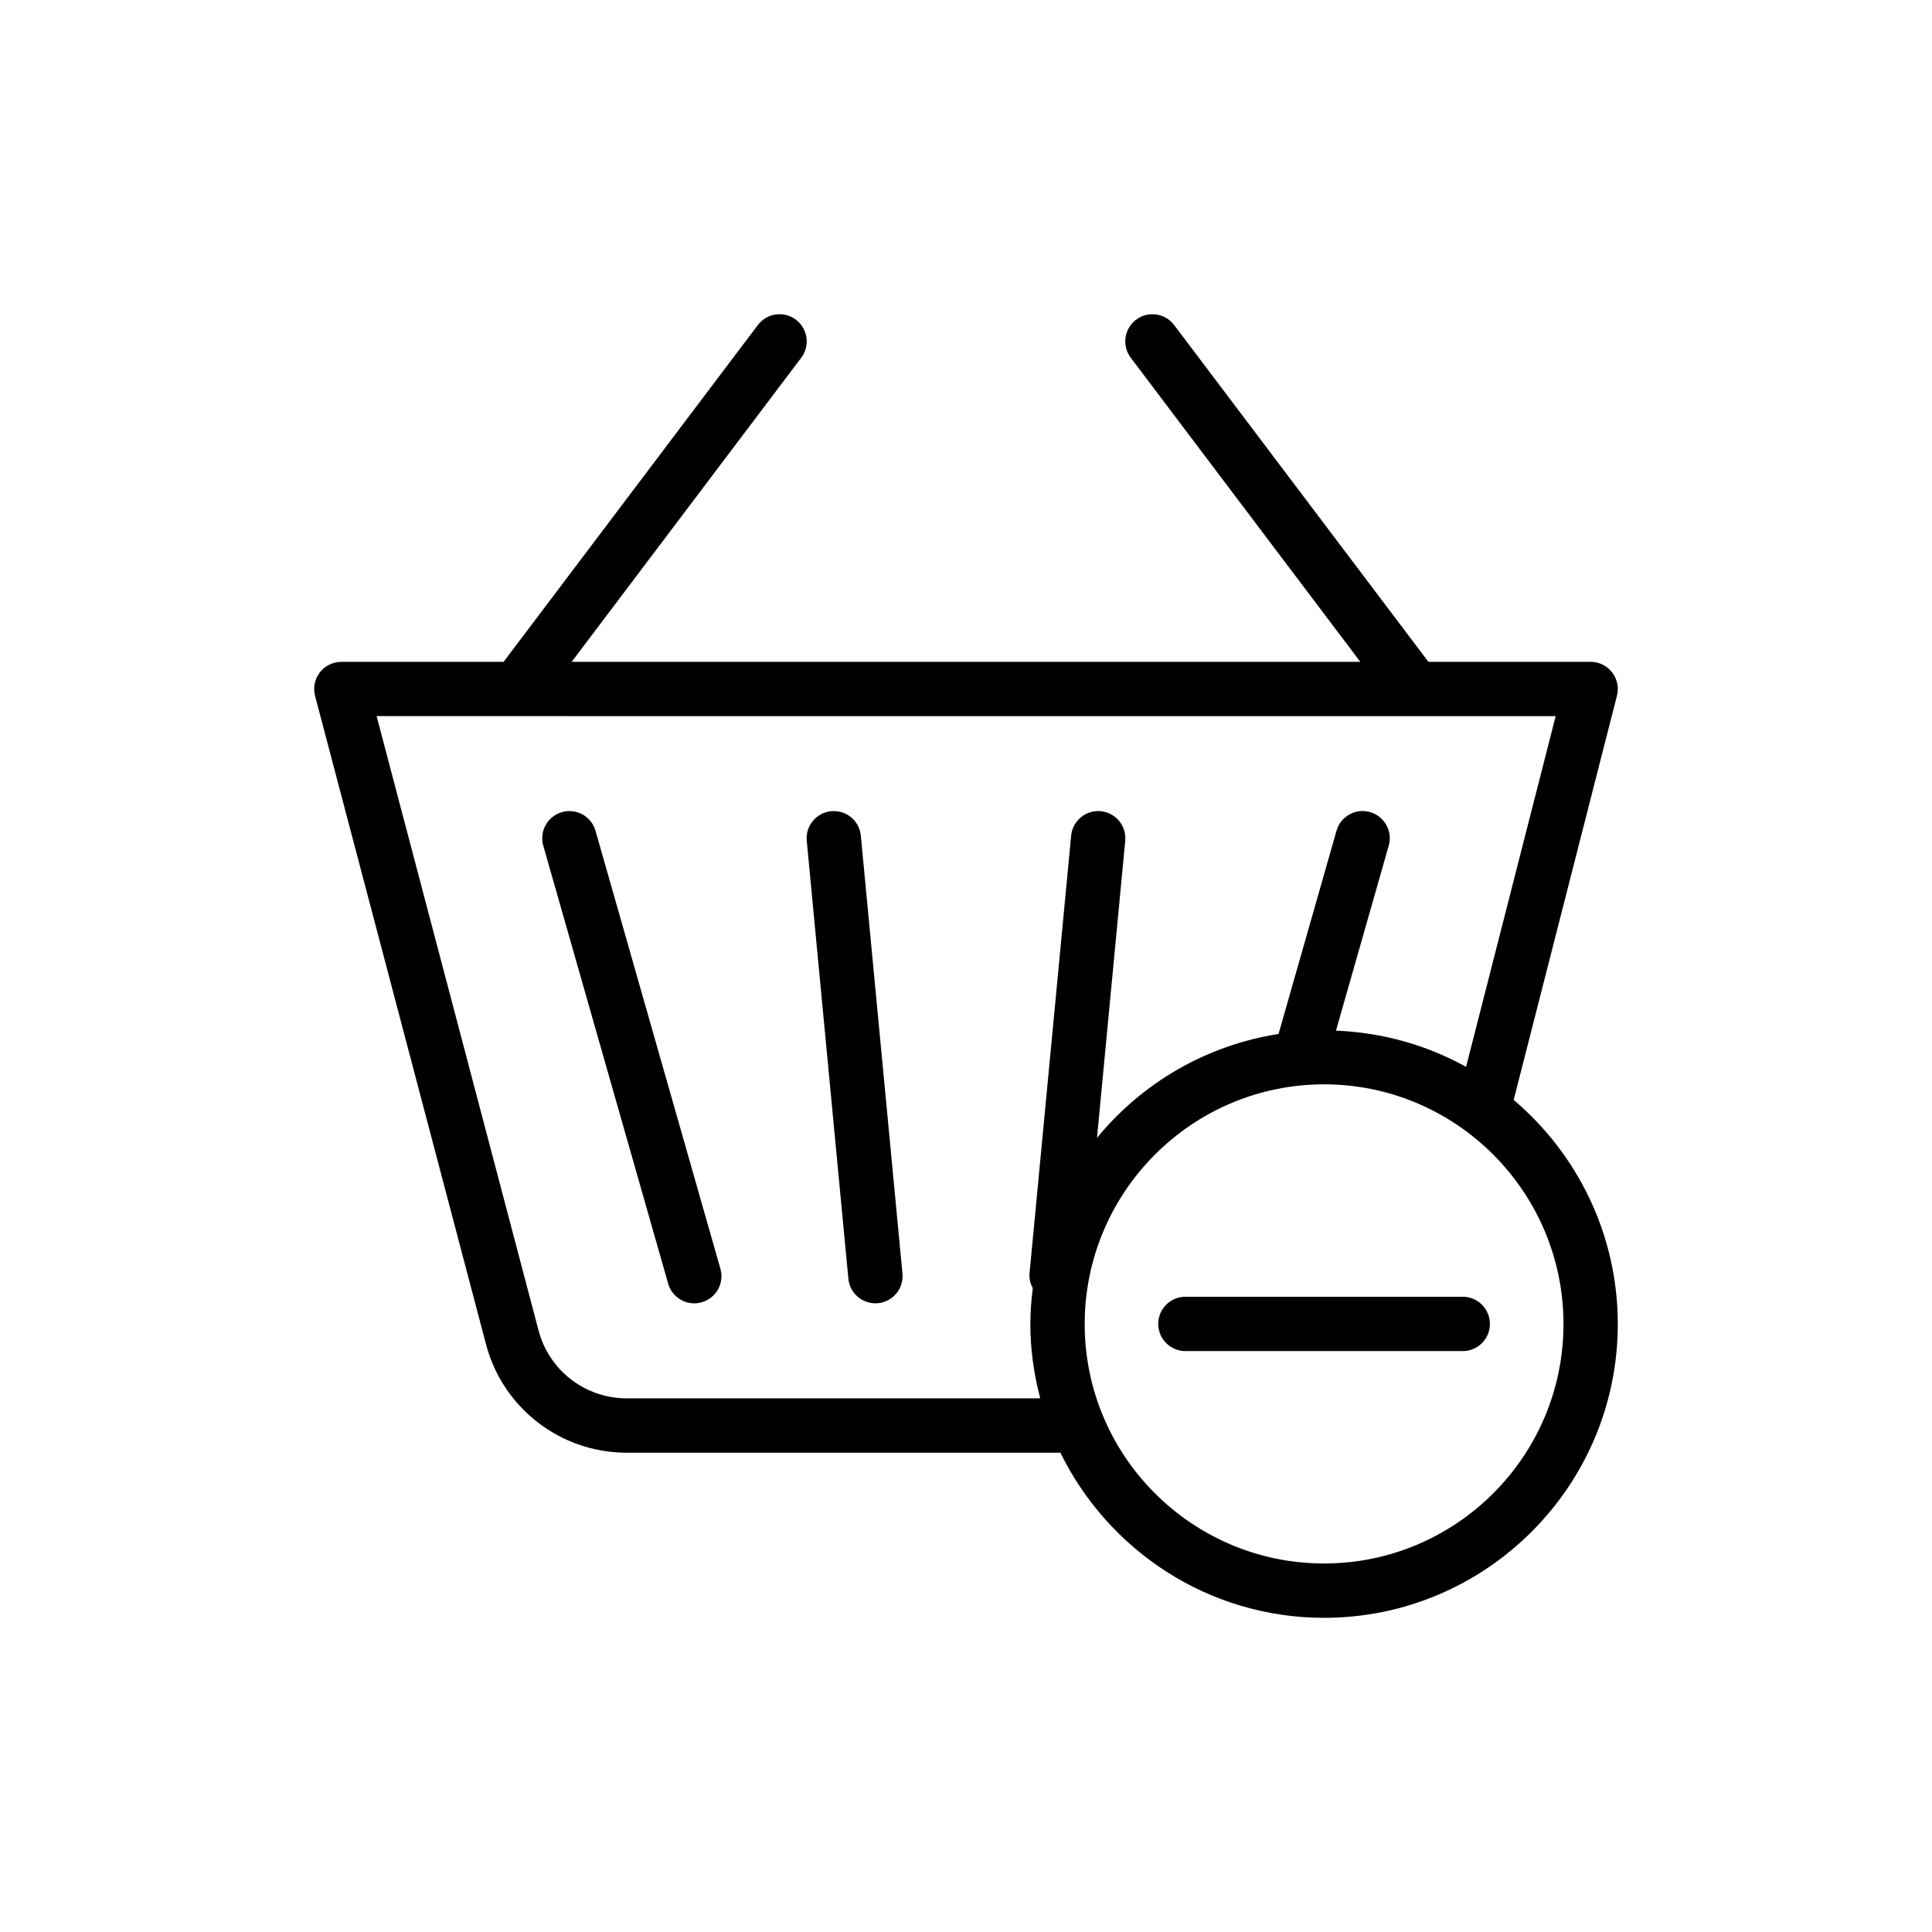 <?xml version="1.0" encoding="UTF-8"?>
<!-- Uploaded to: ICON Repo, www.svgrepo.com, Generator: ICON Repo Mixer Tools -->
<svg fill="#000000" width="800px" height="800px" version="1.1" viewBox="144 144 512 512" xmlns="http://www.w3.org/2000/svg">
 <g>
  <path d="m272.81 500.29c4.457 16.891 19.766 28.688 37.23 28.688h114.98c12.668 25.863 39.188 43.762 69.875 43.762 42.918 0 77.836-34.918 77.836-77.836 0-23.801-10.742-45.109-27.59-59.418l27.367-107.11c0.551-2.152 0.074-4.441-1.289-6.195-1.359-1.758-3.457-2.785-5.684-2.785h-42.992l-67.387-89.262c-2.398-3.168-6.906-3.801-10.082-1.41-3.172 2.398-3.801 6.91-1.41 10.082l60.84 80.59h-209.01l60.84-80.59c2.394-3.172 1.766-7.688-1.41-10.082-3.176-2.398-7.688-1.766-10.082 1.41l-67.387 89.262h-43c-2.231 0-4.34 1.035-5.699 2.805-1.363 1.77-1.828 4.07-1.258 6.227zm285.53-5.391c0 34.98-28.457 63.441-63.441 63.441-34.98 0-63.445-28.457-63.445-63.441 0-35.035 28.461-63.535 63.445-63.535 34.98 0 63.441 28.504 63.441 63.535zm-2.07-161.11-23.746 92.941c-10.293-5.719-22.016-9.094-34.477-9.598l13.98-49.016c1.094-3.824-1.125-7.805-4.945-8.895-3.836-1.113-7.809 1.121-8.895 4.945l-15.355 53.84c-19.277 3.023-36.258 13.07-48.117 27.543l7.484-78.727c0.375-3.957-2.527-7.473-6.484-7.848-3.981-0.367-7.473 2.527-7.848 6.484l-11.035 116.05c-0.133 1.414 0.262 2.707 0.863 3.883-0.383 3.121-0.641 6.281-0.641 9.504 0 6.809 0.969 13.383 2.617 19.68h-109.63c-10.938 0-20.523-7.387-23.312-17.961l-42.926-162.84z"/>
  <path d="m321.07 484.17c0.898 3.164 3.781 5.227 6.918 5.227 0.652 0 1.316-0.09 1.98-0.281 3.82-1.09 6.039-5.07 4.945-8.895l-33.098-116.05c-1.086-3.824-5.059-6.047-8.895-4.945-3.82 1.09-6.039 5.07-4.945 8.895z"/>
  <path d="m375.99 489.39c0.227 0 0.457-0.012 0.688-0.031 3.957-0.375 6.859-3.891 6.484-7.848l-11.035-116.05c-0.375-3.953-3.856-6.859-7.848-6.484-3.957 0.375-6.859 3.891-6.484 7.848l11.035 116.05c0.355 3.723 3.492 6.516 7.16 6.516z"/>
  <path d="m531.64 487.65h-73.496c-3.977 0-7.199 3.223-7.199 7.199 0 3.977 3.223 7.199 7.199 7.199h73.496c3.977 0 7.199-3.223 7.199-7.199-0.004-3.977-3.227-7.199-7.199-7.199z"/>
 </g>
</svg>